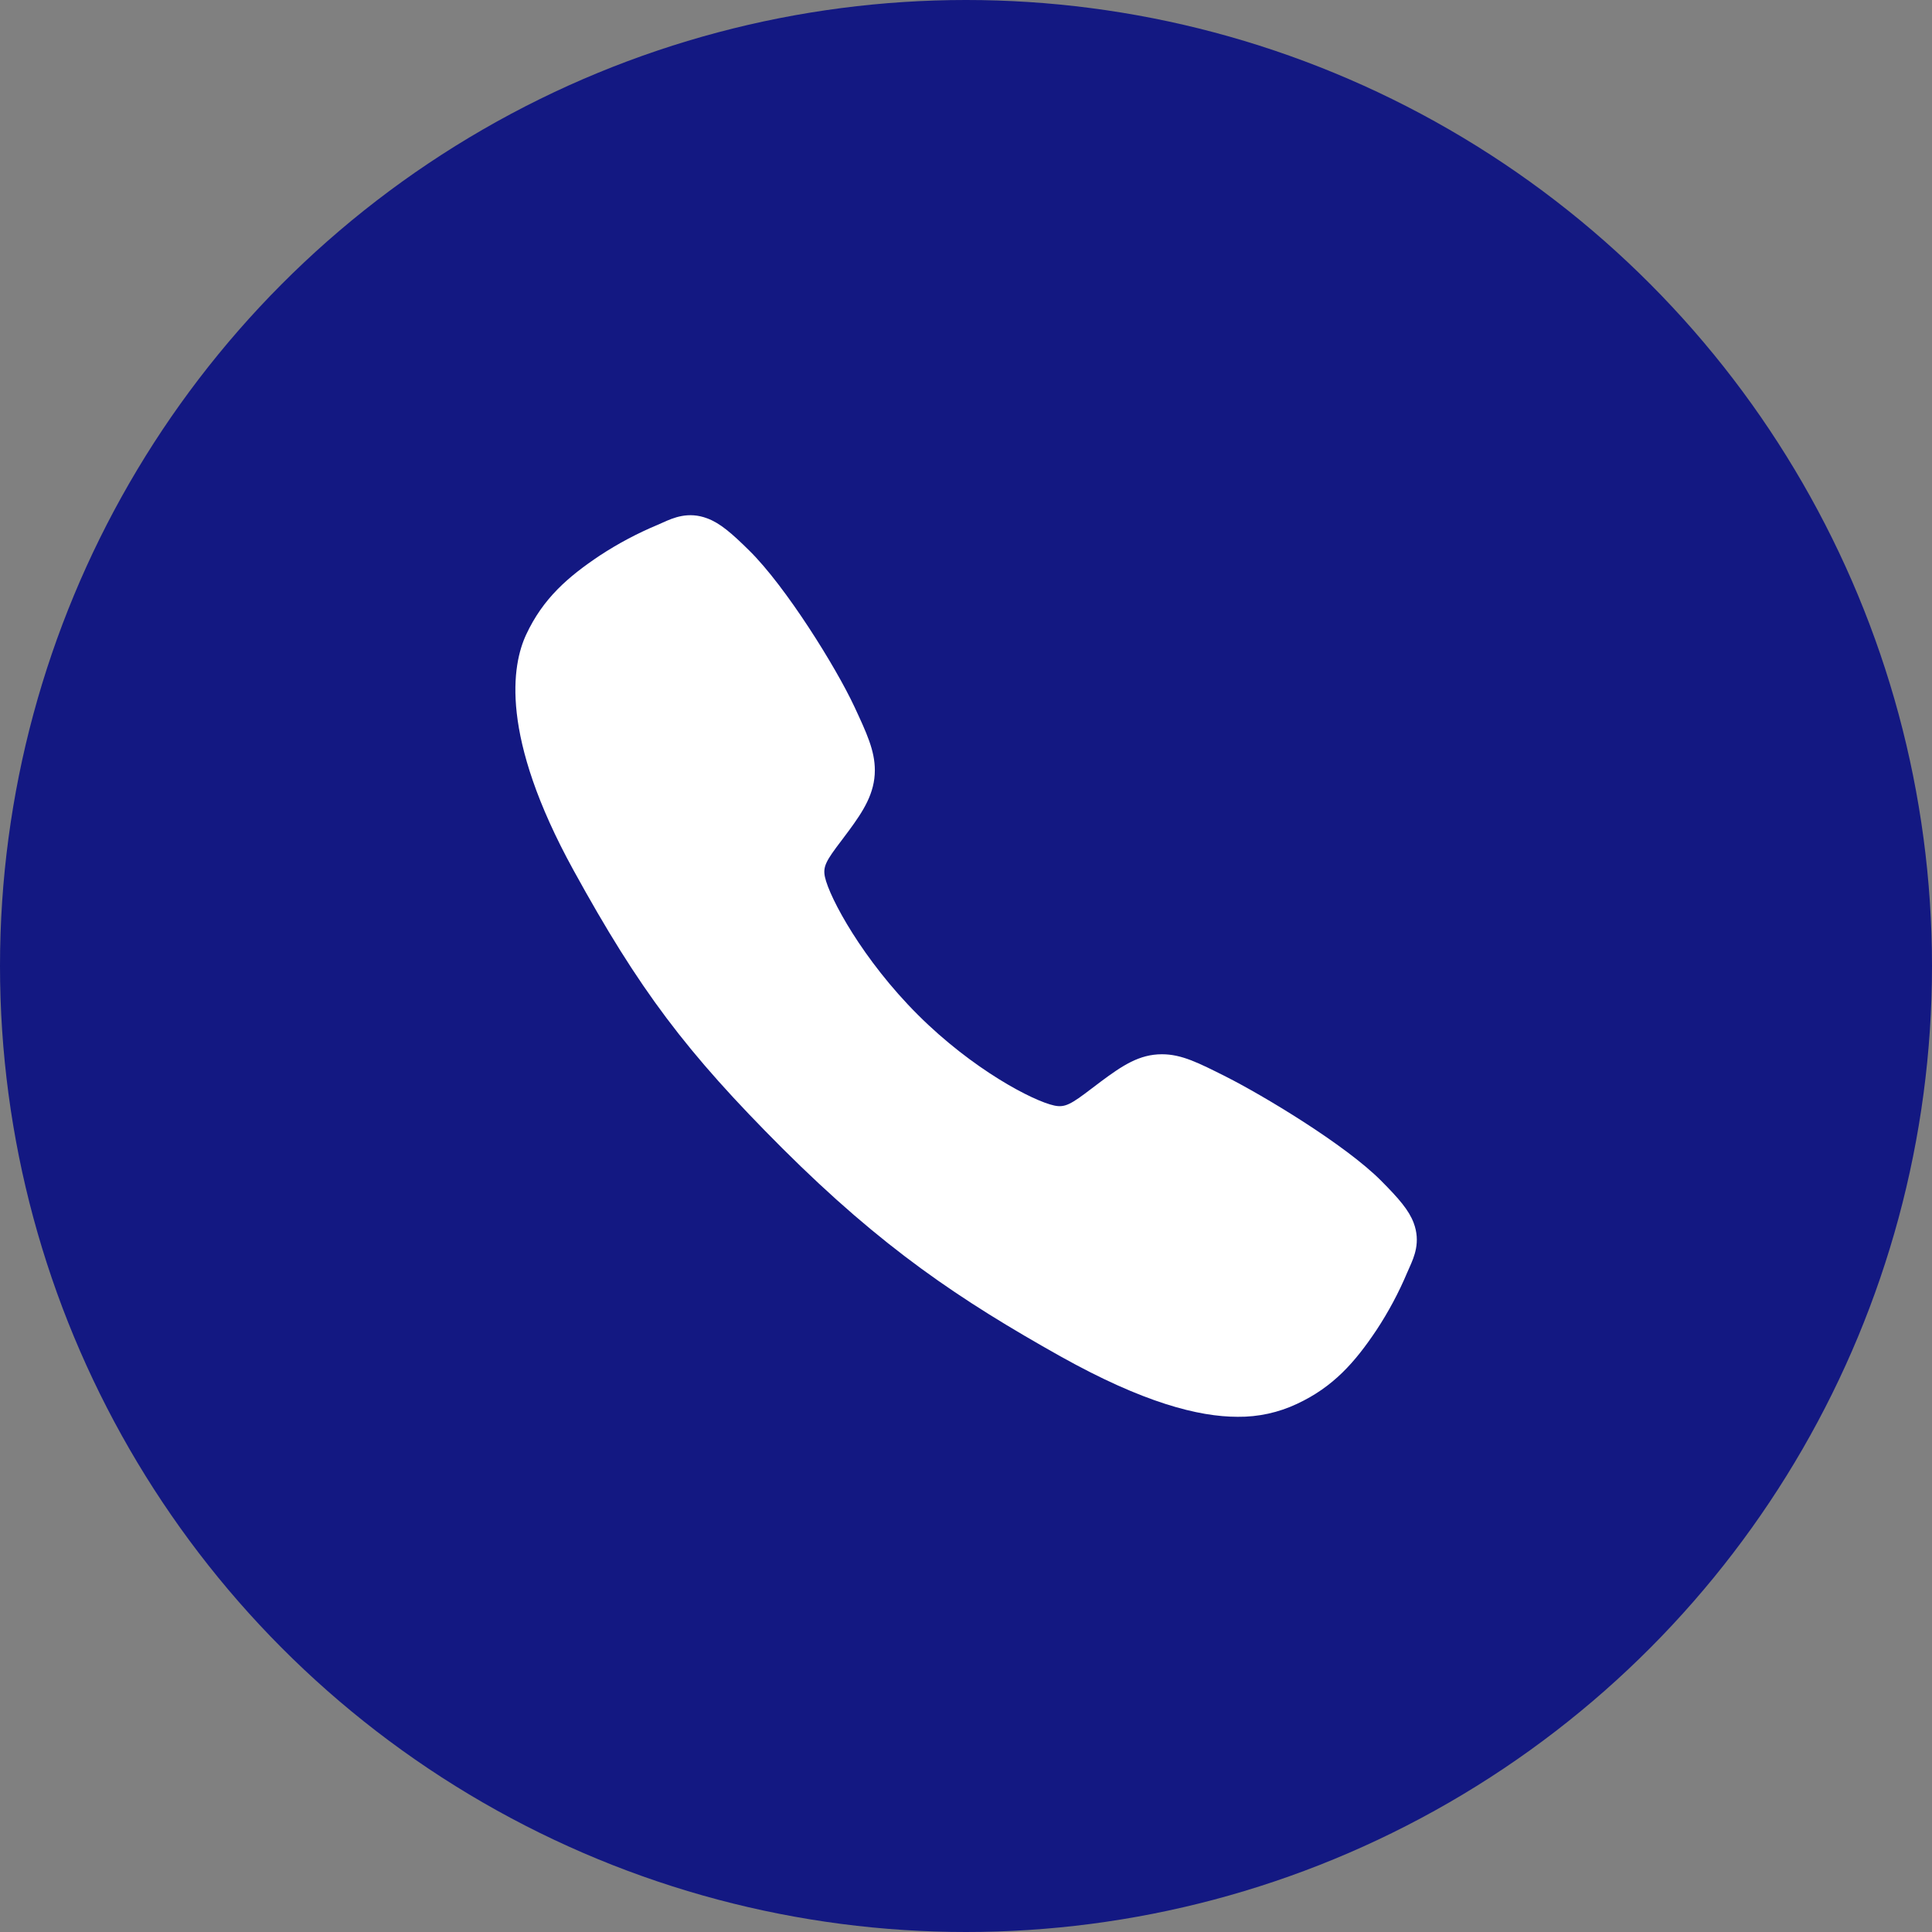 <svg width="60" height="60" viewBox="0 0 60 60" fill="none" xmlns="http://www.w3.org/2000/svg">
<rect x="0" y="0" width="60" height="60" fill="#808080" stroke="none"/>
<circle cx="30" cy="30" r="30" fill="#131882"/>
<path d="M38.438 44C37.218 44 35.504 43.559 32.938 42.125C29.817 40.375 27.403 38.759 24.299 35.664C21.307 32.673 19.851 30.737 17.812 27.028C15.51 22.841 15.902 20.646 16.341 19.707C16.864 18.586 17.635 17.916 18.632 17.25C19.198 16.879 19.797 16.561 20.422 16.3C20.484 16.273 20.543 16.247 20.594 16.224C20.904 16.085 21.372 15.874 21.966 16.099C22.363 16.248 22.716 16.552 23.27 17.099C24.406 18.219 25.957 20.714 26.53 21.939C26.914 22.764 27.169 23.309 27.169 23.921C27.169 24.636 26.809 25.188 26.372 25.784C26.291 25.896 26.209 26.003 26.131 26.106C25.655 26.731 25.551 26.912 25.619 27.234C25.759 27.883 26.798 29.812 28.506 31.516C30.214 33.221 32.088 34.194 32.739 34.333C33.075 34.405 33.259 34.296 33.904 33.804C33.997 33.733 34.092 33.66 34.191 33.587C34.858 33.091 35.384 32.741 36.083 32.741H36.086C36.694 32.741 37.215 33.004 38.078 33.439C39.203 34.007 41.772 35.539 42.899 36.676C43.447 37.228 43.752 37.581 43.902 37.976C44.127 38.572 43.915 39.039 43.777 39.351C43.754 39.403 43.728 39.46 43.701 39.523C43.438 40.147 43.118 40.745 42.746 41.309C42.081 42.303 41.408 43.072 40.284 43.596C39.707 43.869 39.076 44.007 38.438 44Z" fill="white"/>
</svg>
